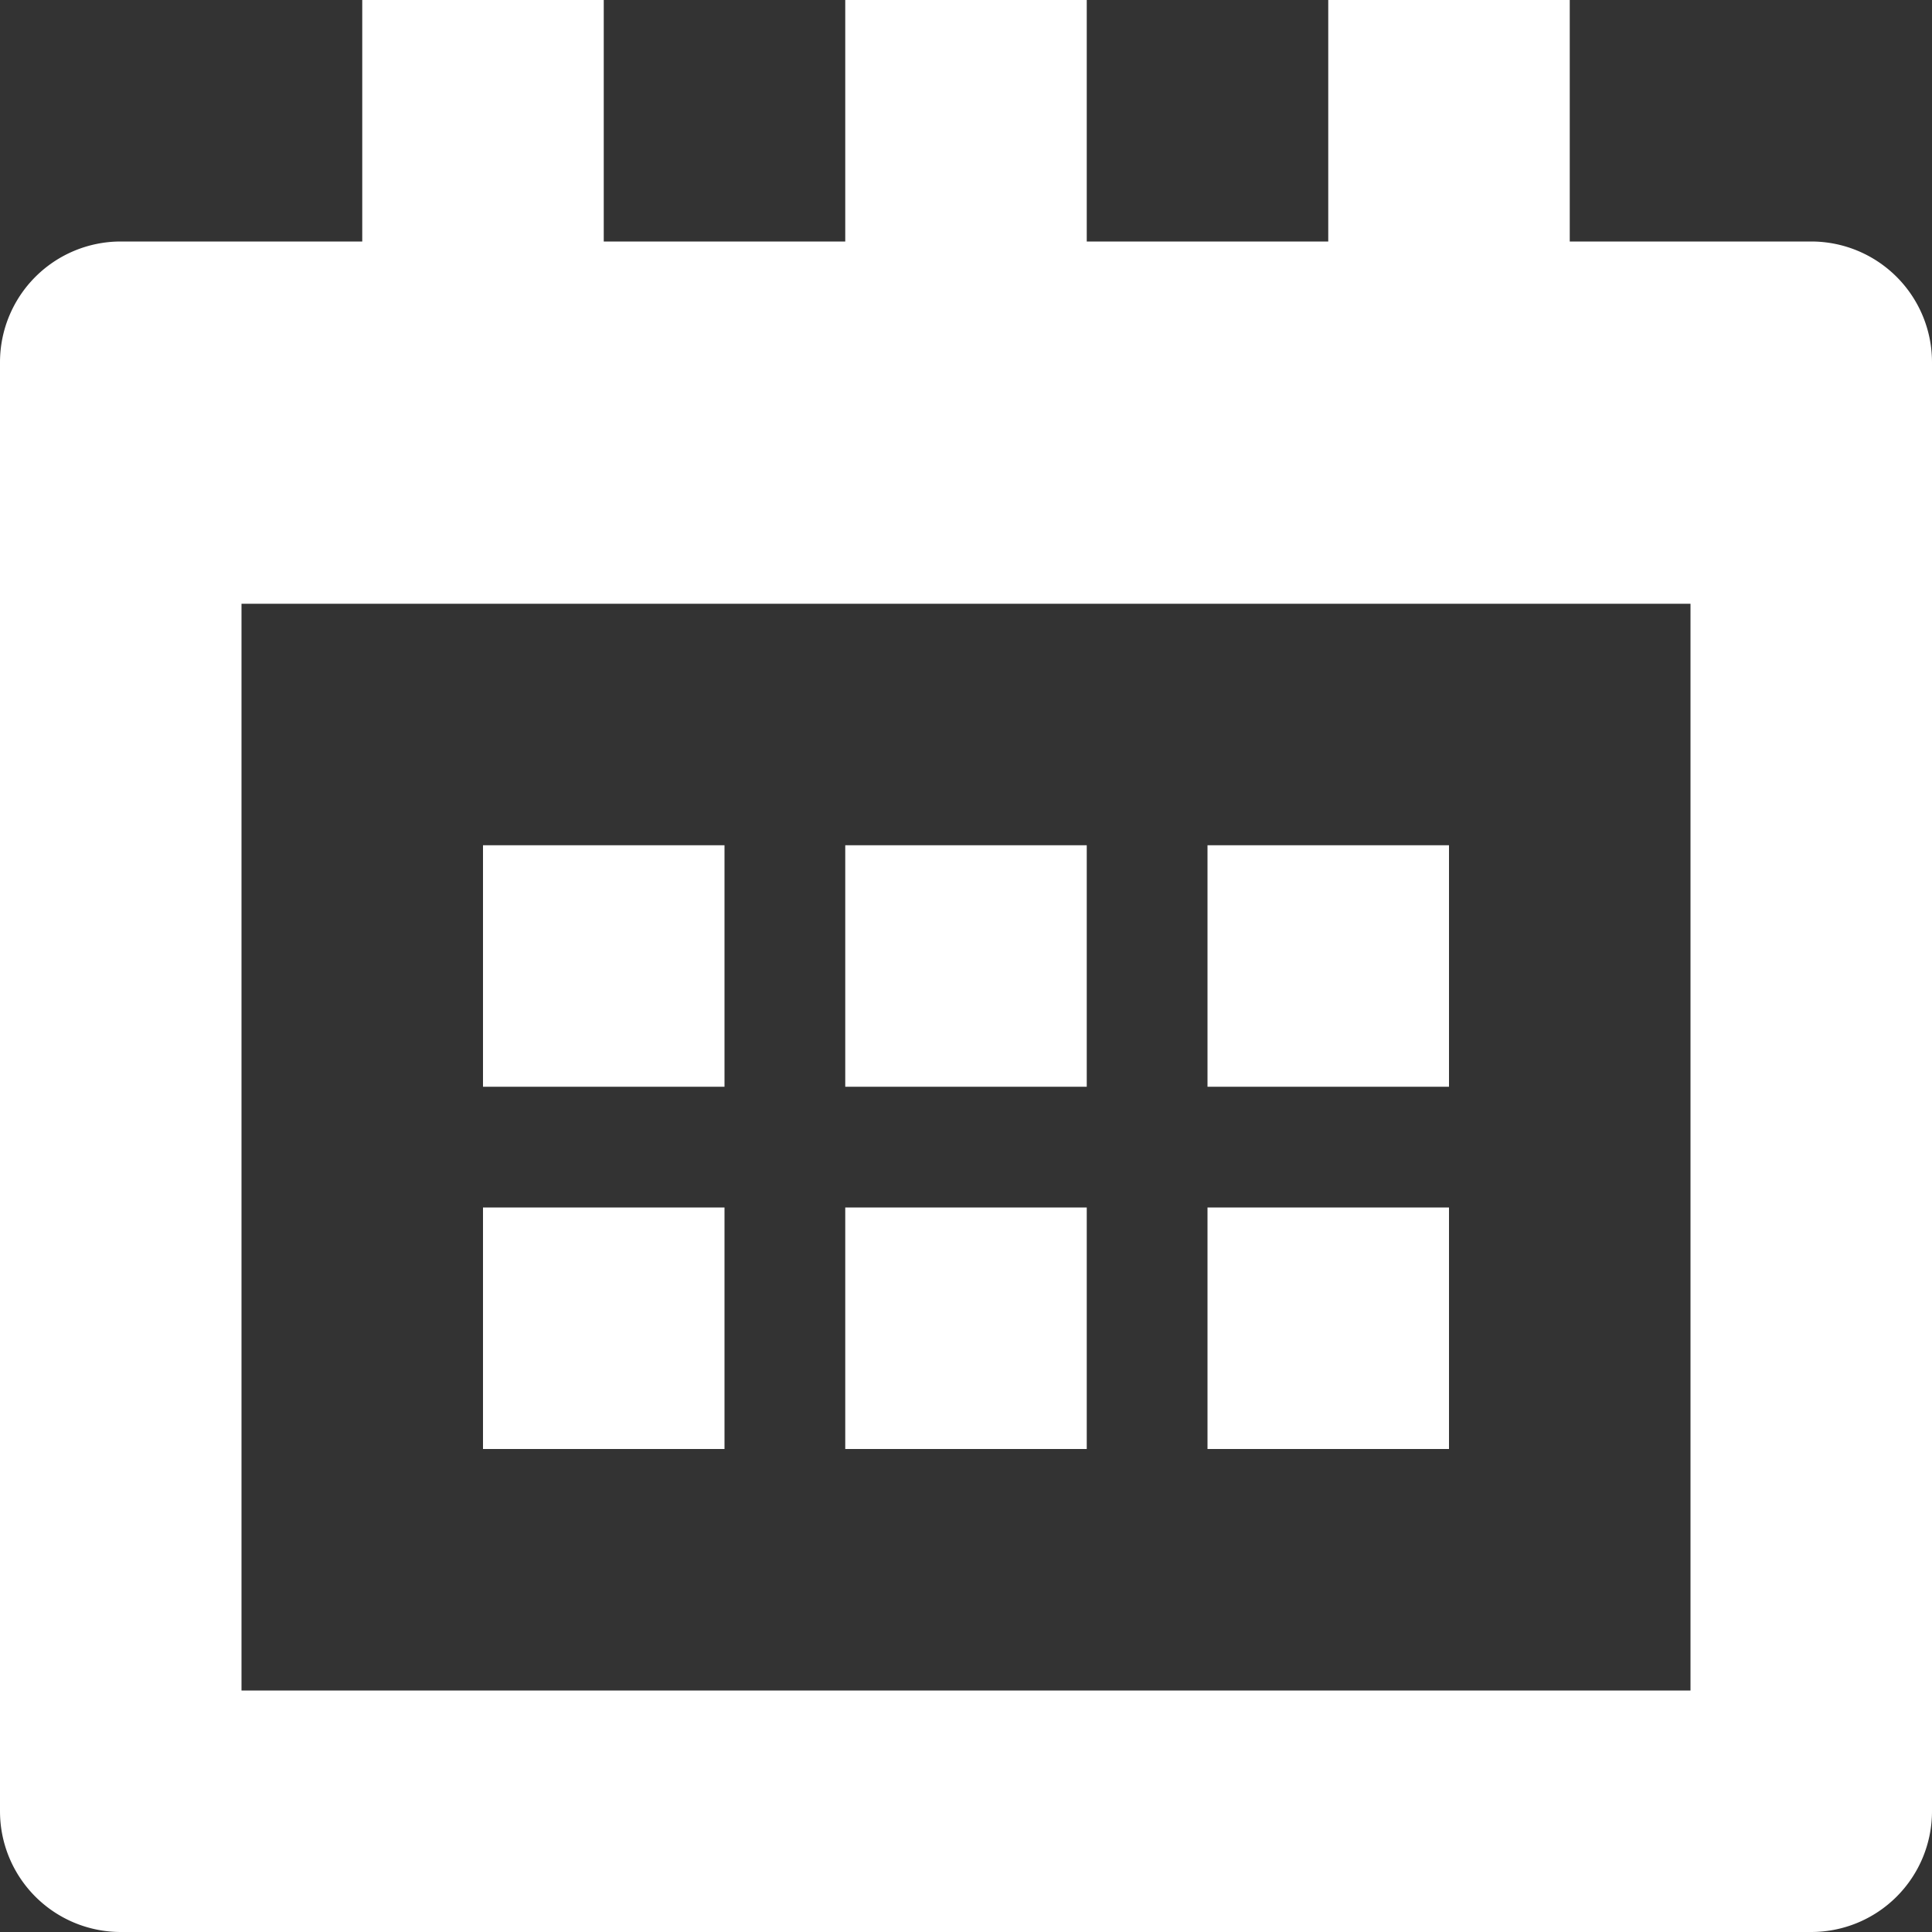 <svg xmlns="http://www.w3.org/2000/svg" width="16" height="16" viewBox="0 0 16 16"><rect x="0" y="0" width="16" height="16" fill="#333333" stroke="none"/><defs><style>.a{fill:#fff;}</style></defs><path class="a" d="M15,2H13V0H11V2H9V0H7V2H5V0H3V2H1A1,1,0,0,0,0,3V15a1,1,0,0,0,1,1H15a1,1,0,0,0,1-1V3A1,1,0,0,0,15,2ZM14,14H2V5H14Z"/><rect class="a" width="2" height="2" transform="translate(4 7)"/><rect class="a" width="2" height="2" transform="translate(7 7)"/><rect class="a" width="2" height="2" transform="translate(4 10)"/><rect class="a" width="2" height="2" transform="translate(7 10)"/><rect class="a" width="2" height="2" transform="translate(10 7)"/><rect class="a" width="2" height="2" transform="translate(10 10)"/></svg>